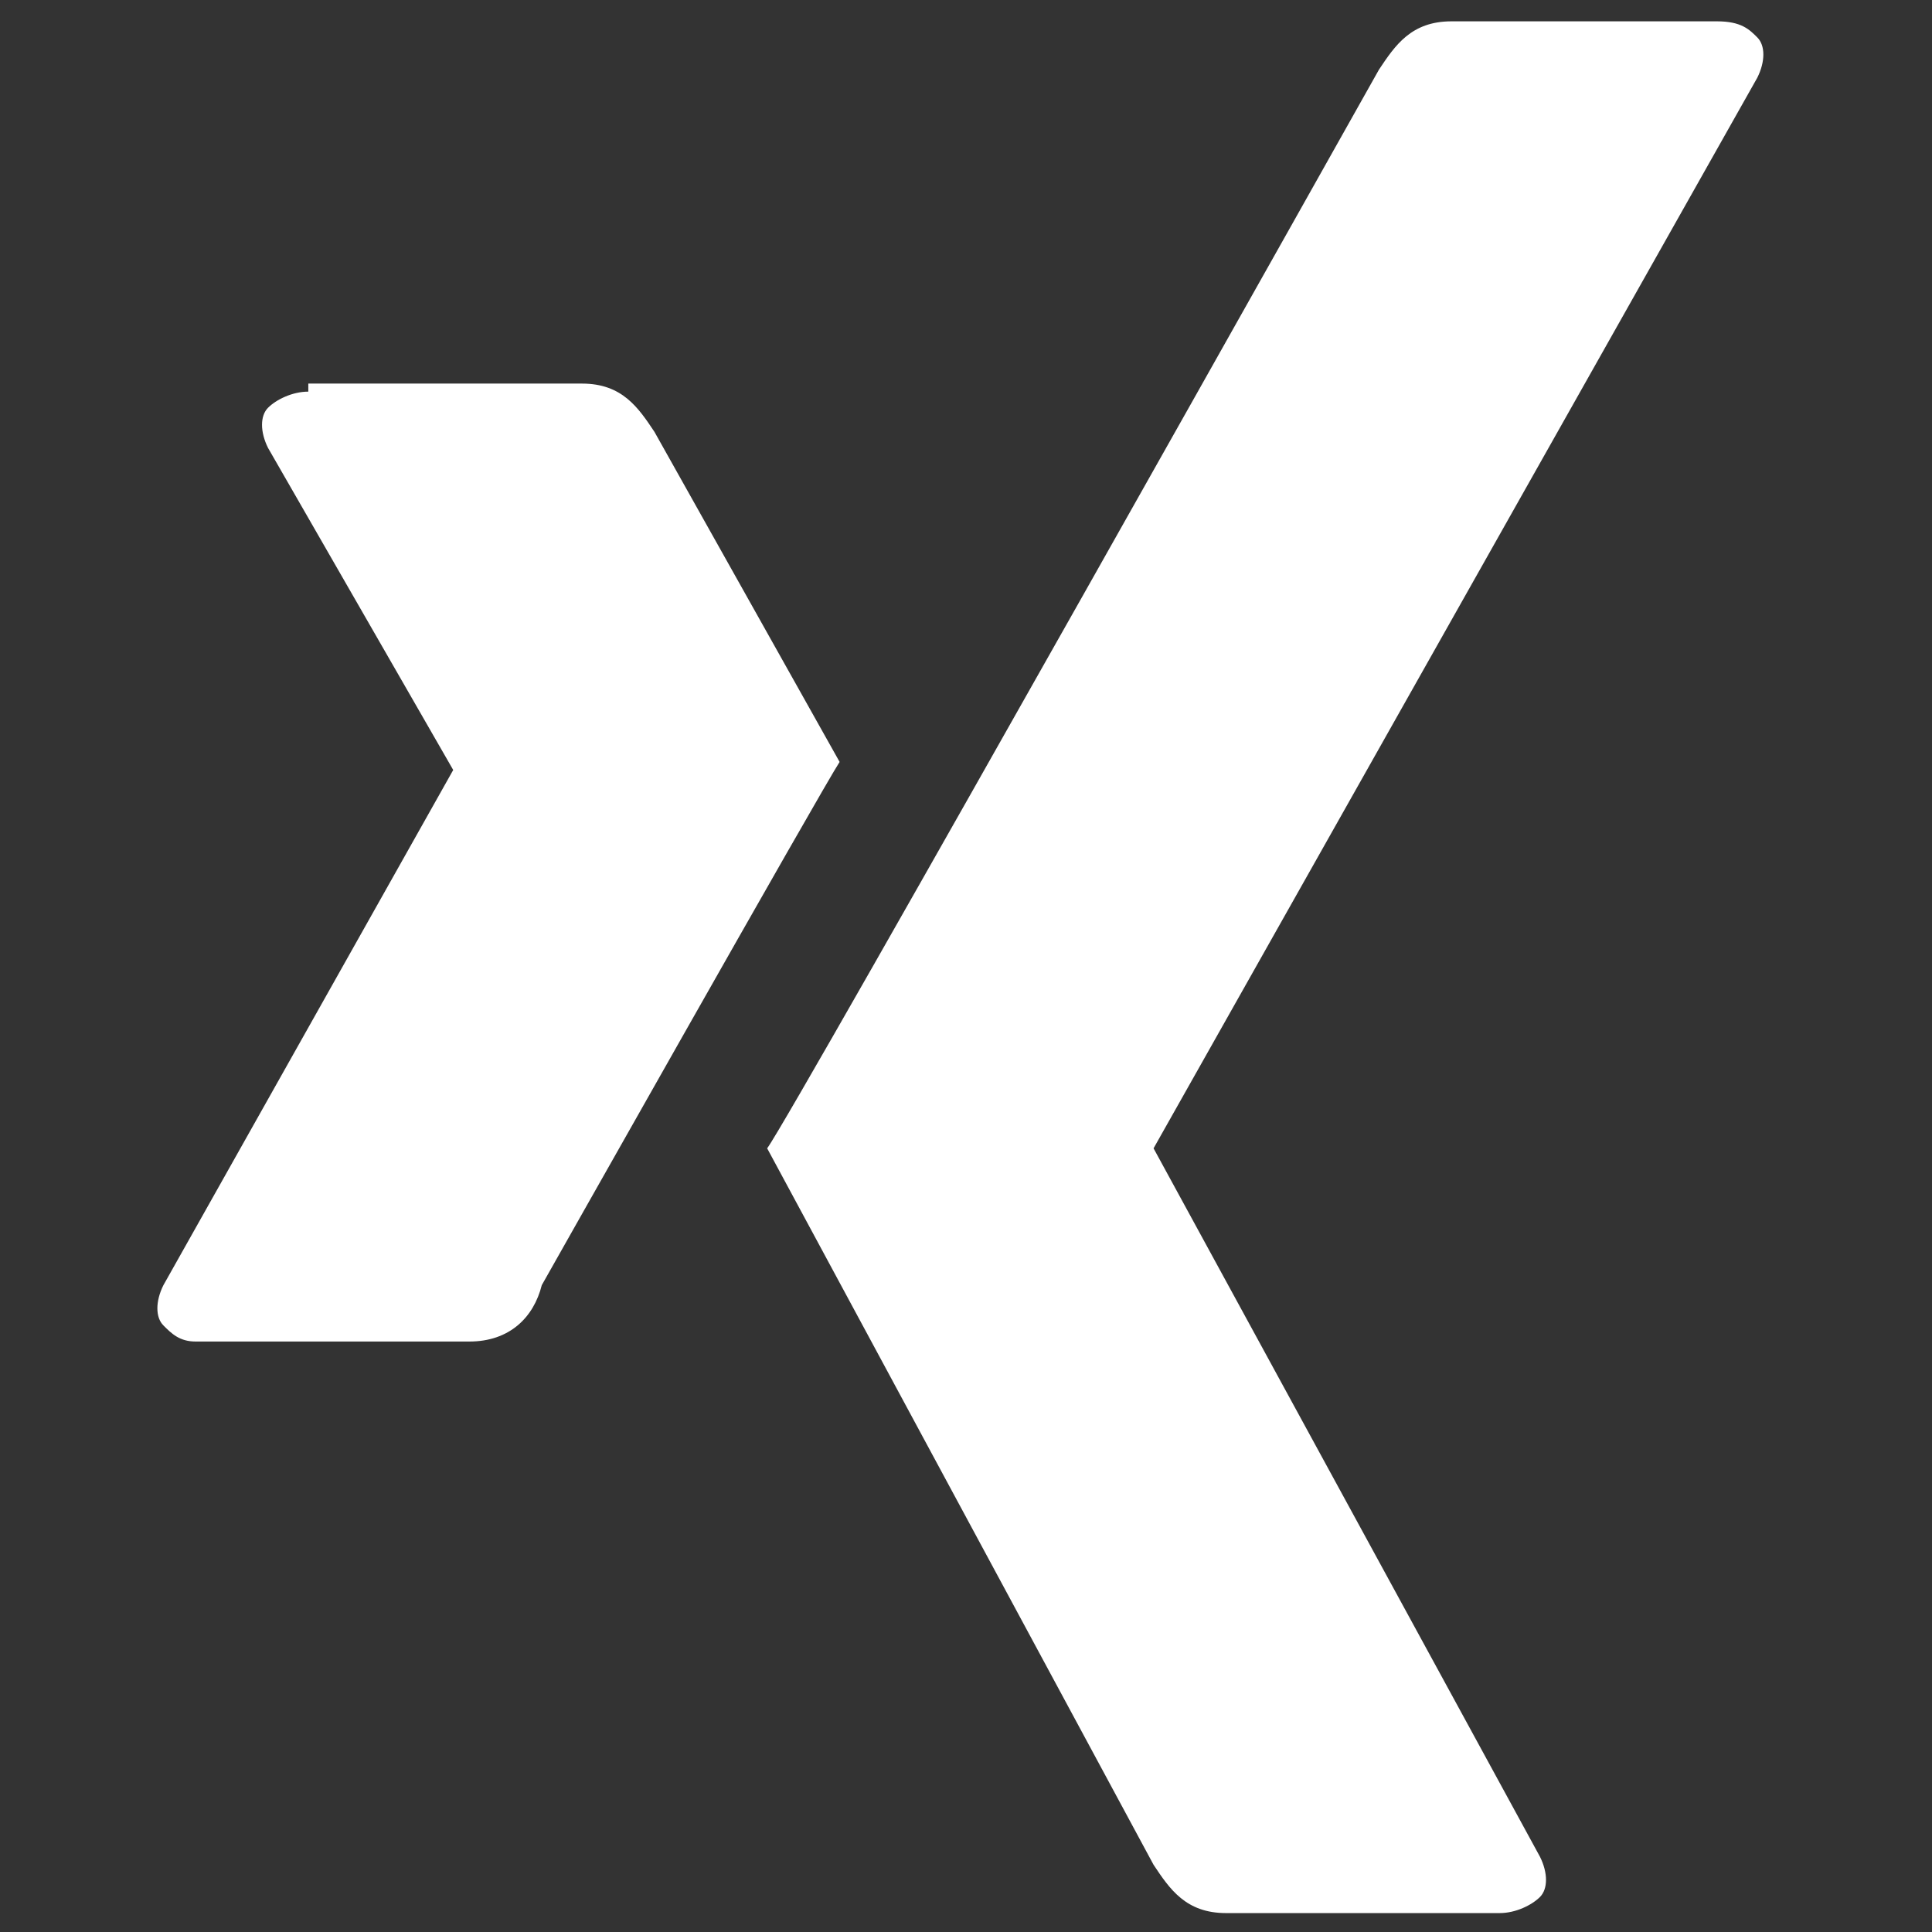 <svg width="24" height="24" viewBox="0 0 24 24" fill="none" xmlns="http://www.w3.org/2000/svg">
<rect x="0" y="0" width="24" height="24" fill="#333333" stroke="none"/>
<path d="M3.83 4.865C3.63 4.865 3.43 4.965 3.33 5.065C3.23 5.165 3.23 5.365 3.33 5.565L5.63 9.565L2.03 15.965C1.93 16.165 1.93 16.365 2.03 16.465C2.13 16.565 2.23 16.665 2.43 16.665H5.83C6.33 16.665 6.63 16.365 6.73 15.965C6.73 15.965 10.23 9.765 10.43 9.465L8.13 5.365C7.93 5.065 7.73 4.765 7.23 4.765H3.83V4.865Z" fill="white"/>
<path d="M18.03 0.265C17.53 0.265 17.33 0.565 17.13 0.865C17.13 0.865 9.83 13.865 9.53 14.265L14.33 23.165C14.53 23.465 14.73 23.765 15.23 23.765H18.63C18.83 23.765 19.03 23.665 19.13 23.565C19.23 23.465 19.23 23.265 19.13 23.065L14.33 14.265L21.83 0.965C21.93 0.765 21.93 0.565 21.83 0.465C21.73 0.365 21.63 0.265 21.33 0.265H18.03Z" fill="white"/>
</svg>
